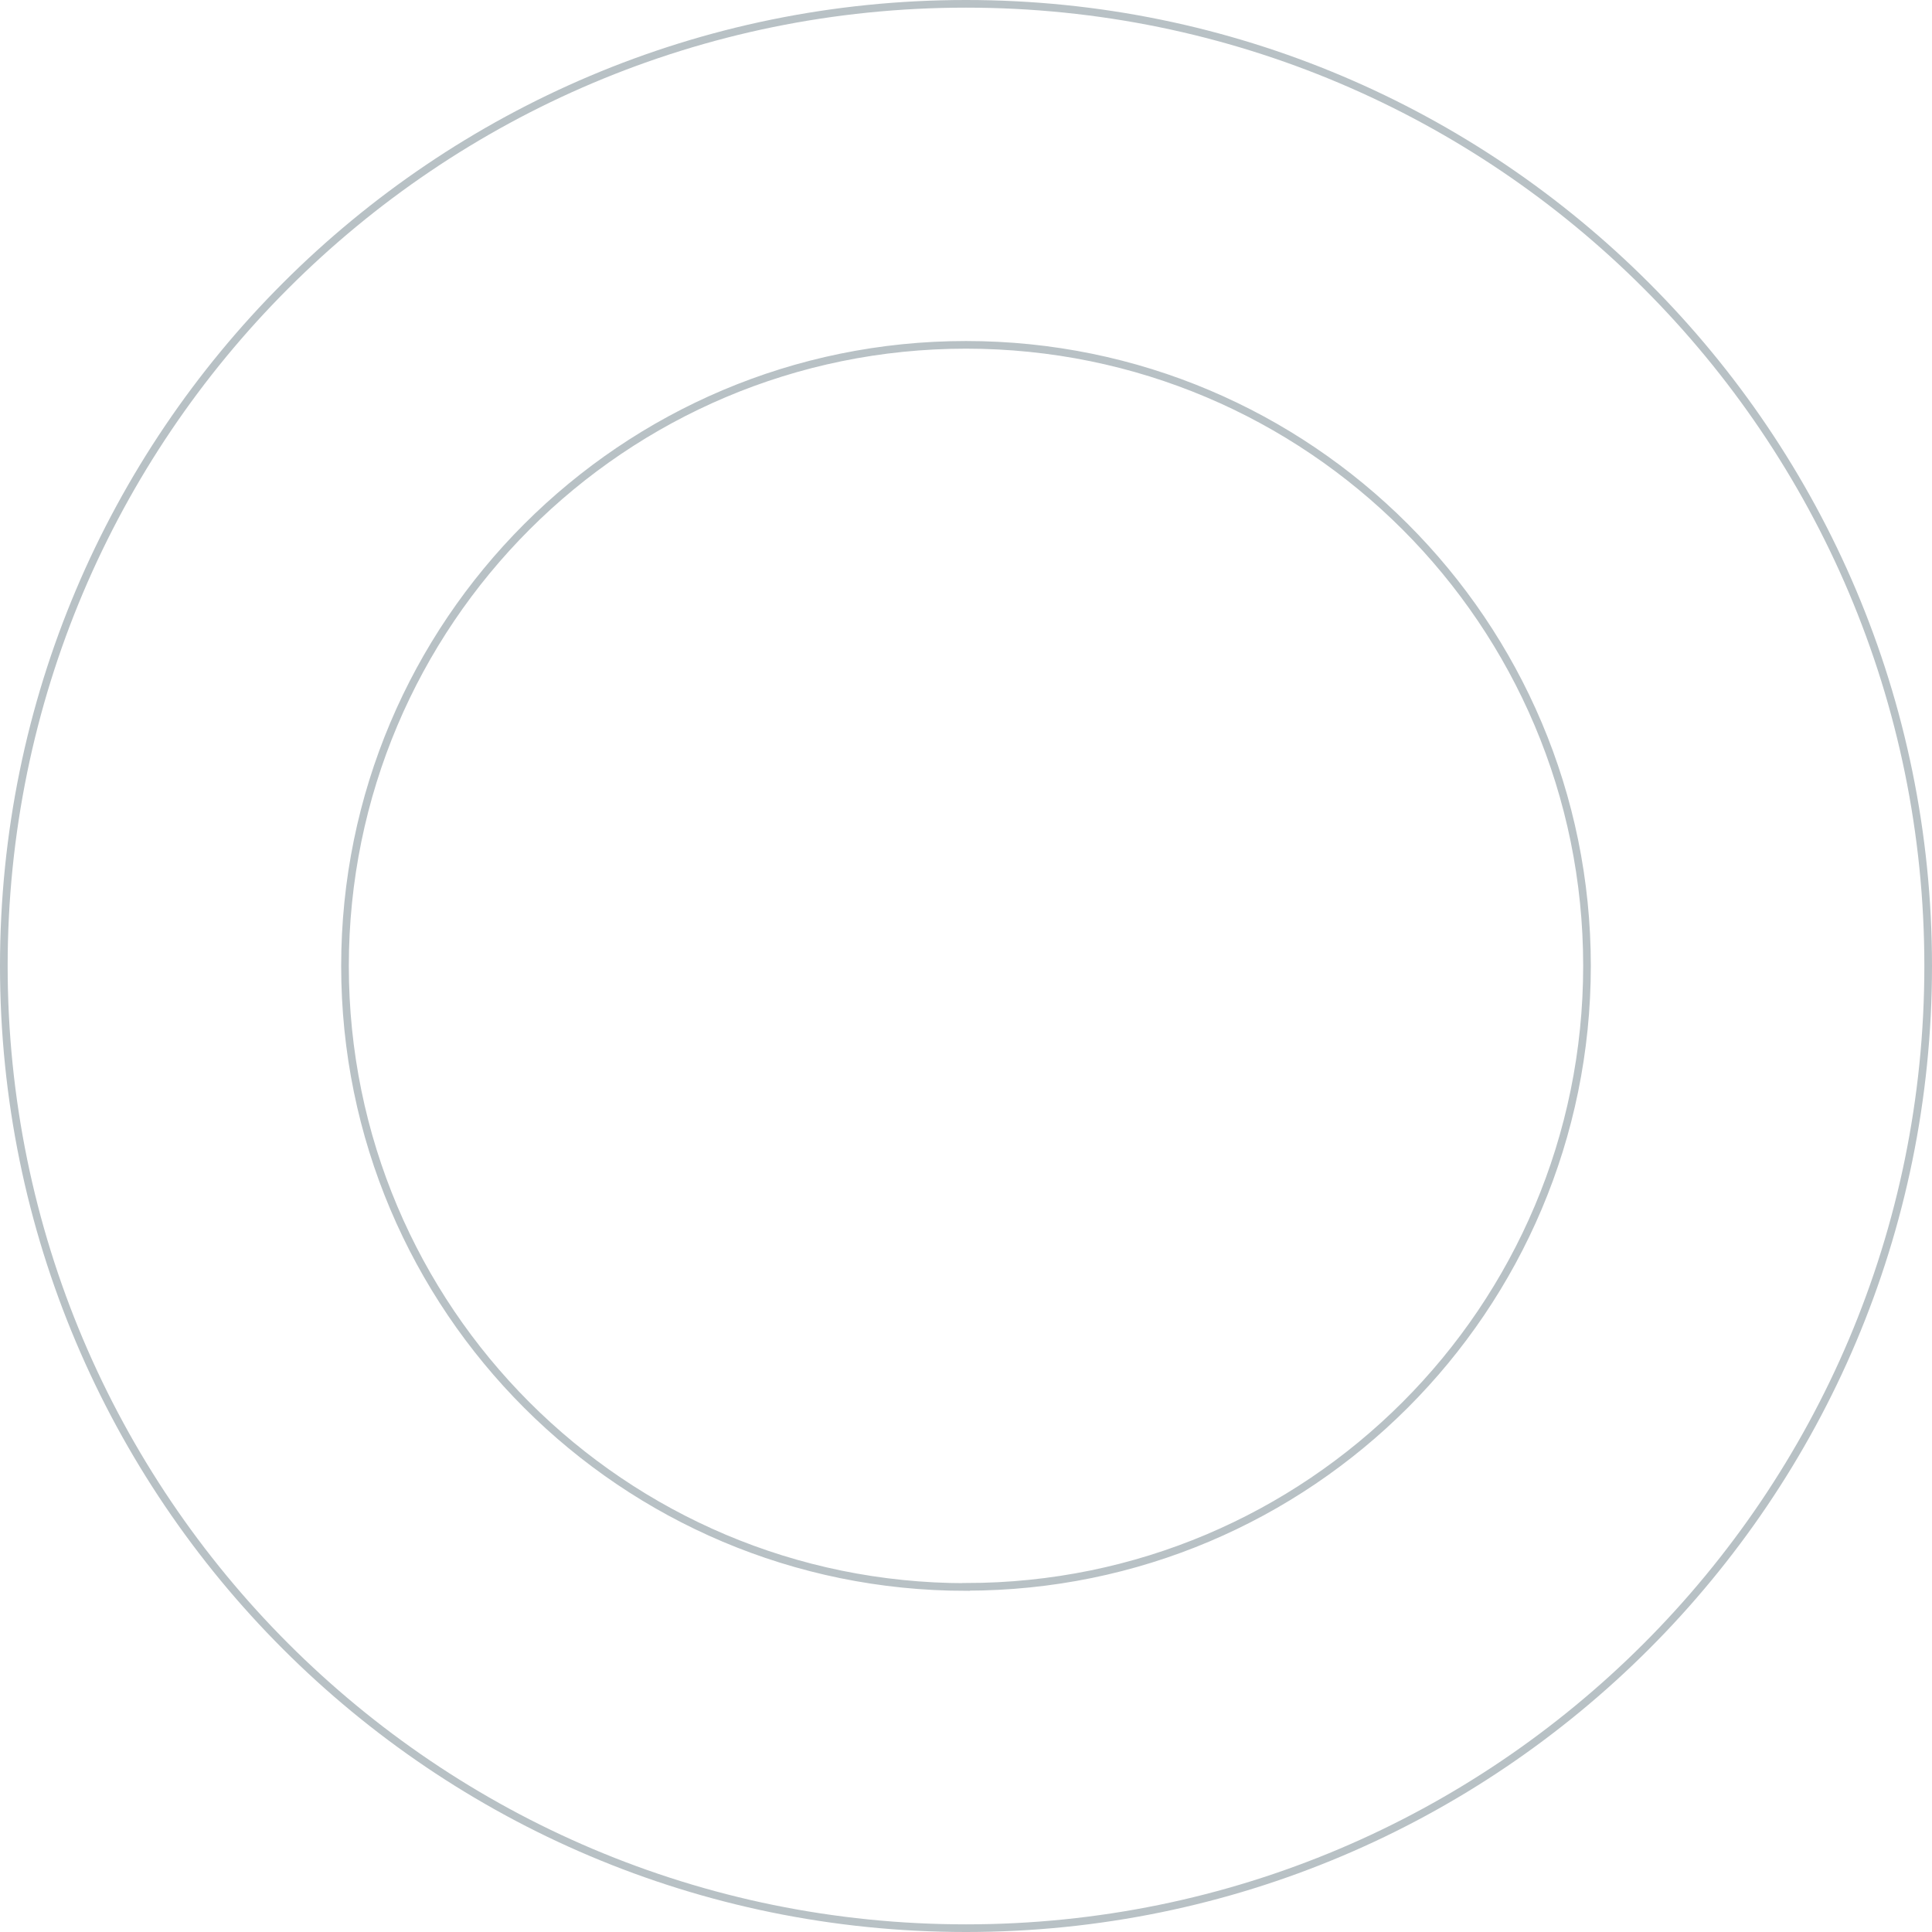 <?xml version="1.0" encoding="UTF-8"?> <svg xmlns="http://www.w3.org/2000/svg" id="_Слой_2" data-name="Слой 2" viewBox="0 0 126.28 126.28"><defs><style> .cls-1 { fill: none; stroke: #b8c1c5; stroke-miterlimit: 10; stroke-width: .5px; } </style></defs><g id="_Слой_1-2" data-name="Слой 1"><path class="cls-1" d="M63.14.25C28.41.25.25,28.41.25,63.14s28.16,62.89,62.89,62.89,62.89-28.16,62.89-62.89S97.87.25,63.14.25ZM63.14,103.73c-22.42,0-40.59-18.17-40.59-40.59S40.72,22.54,63.14,22.54s40.59,18.17,40.59,40.59-18.17,40.59-40.59,40.59Z"></path></g></svg> 